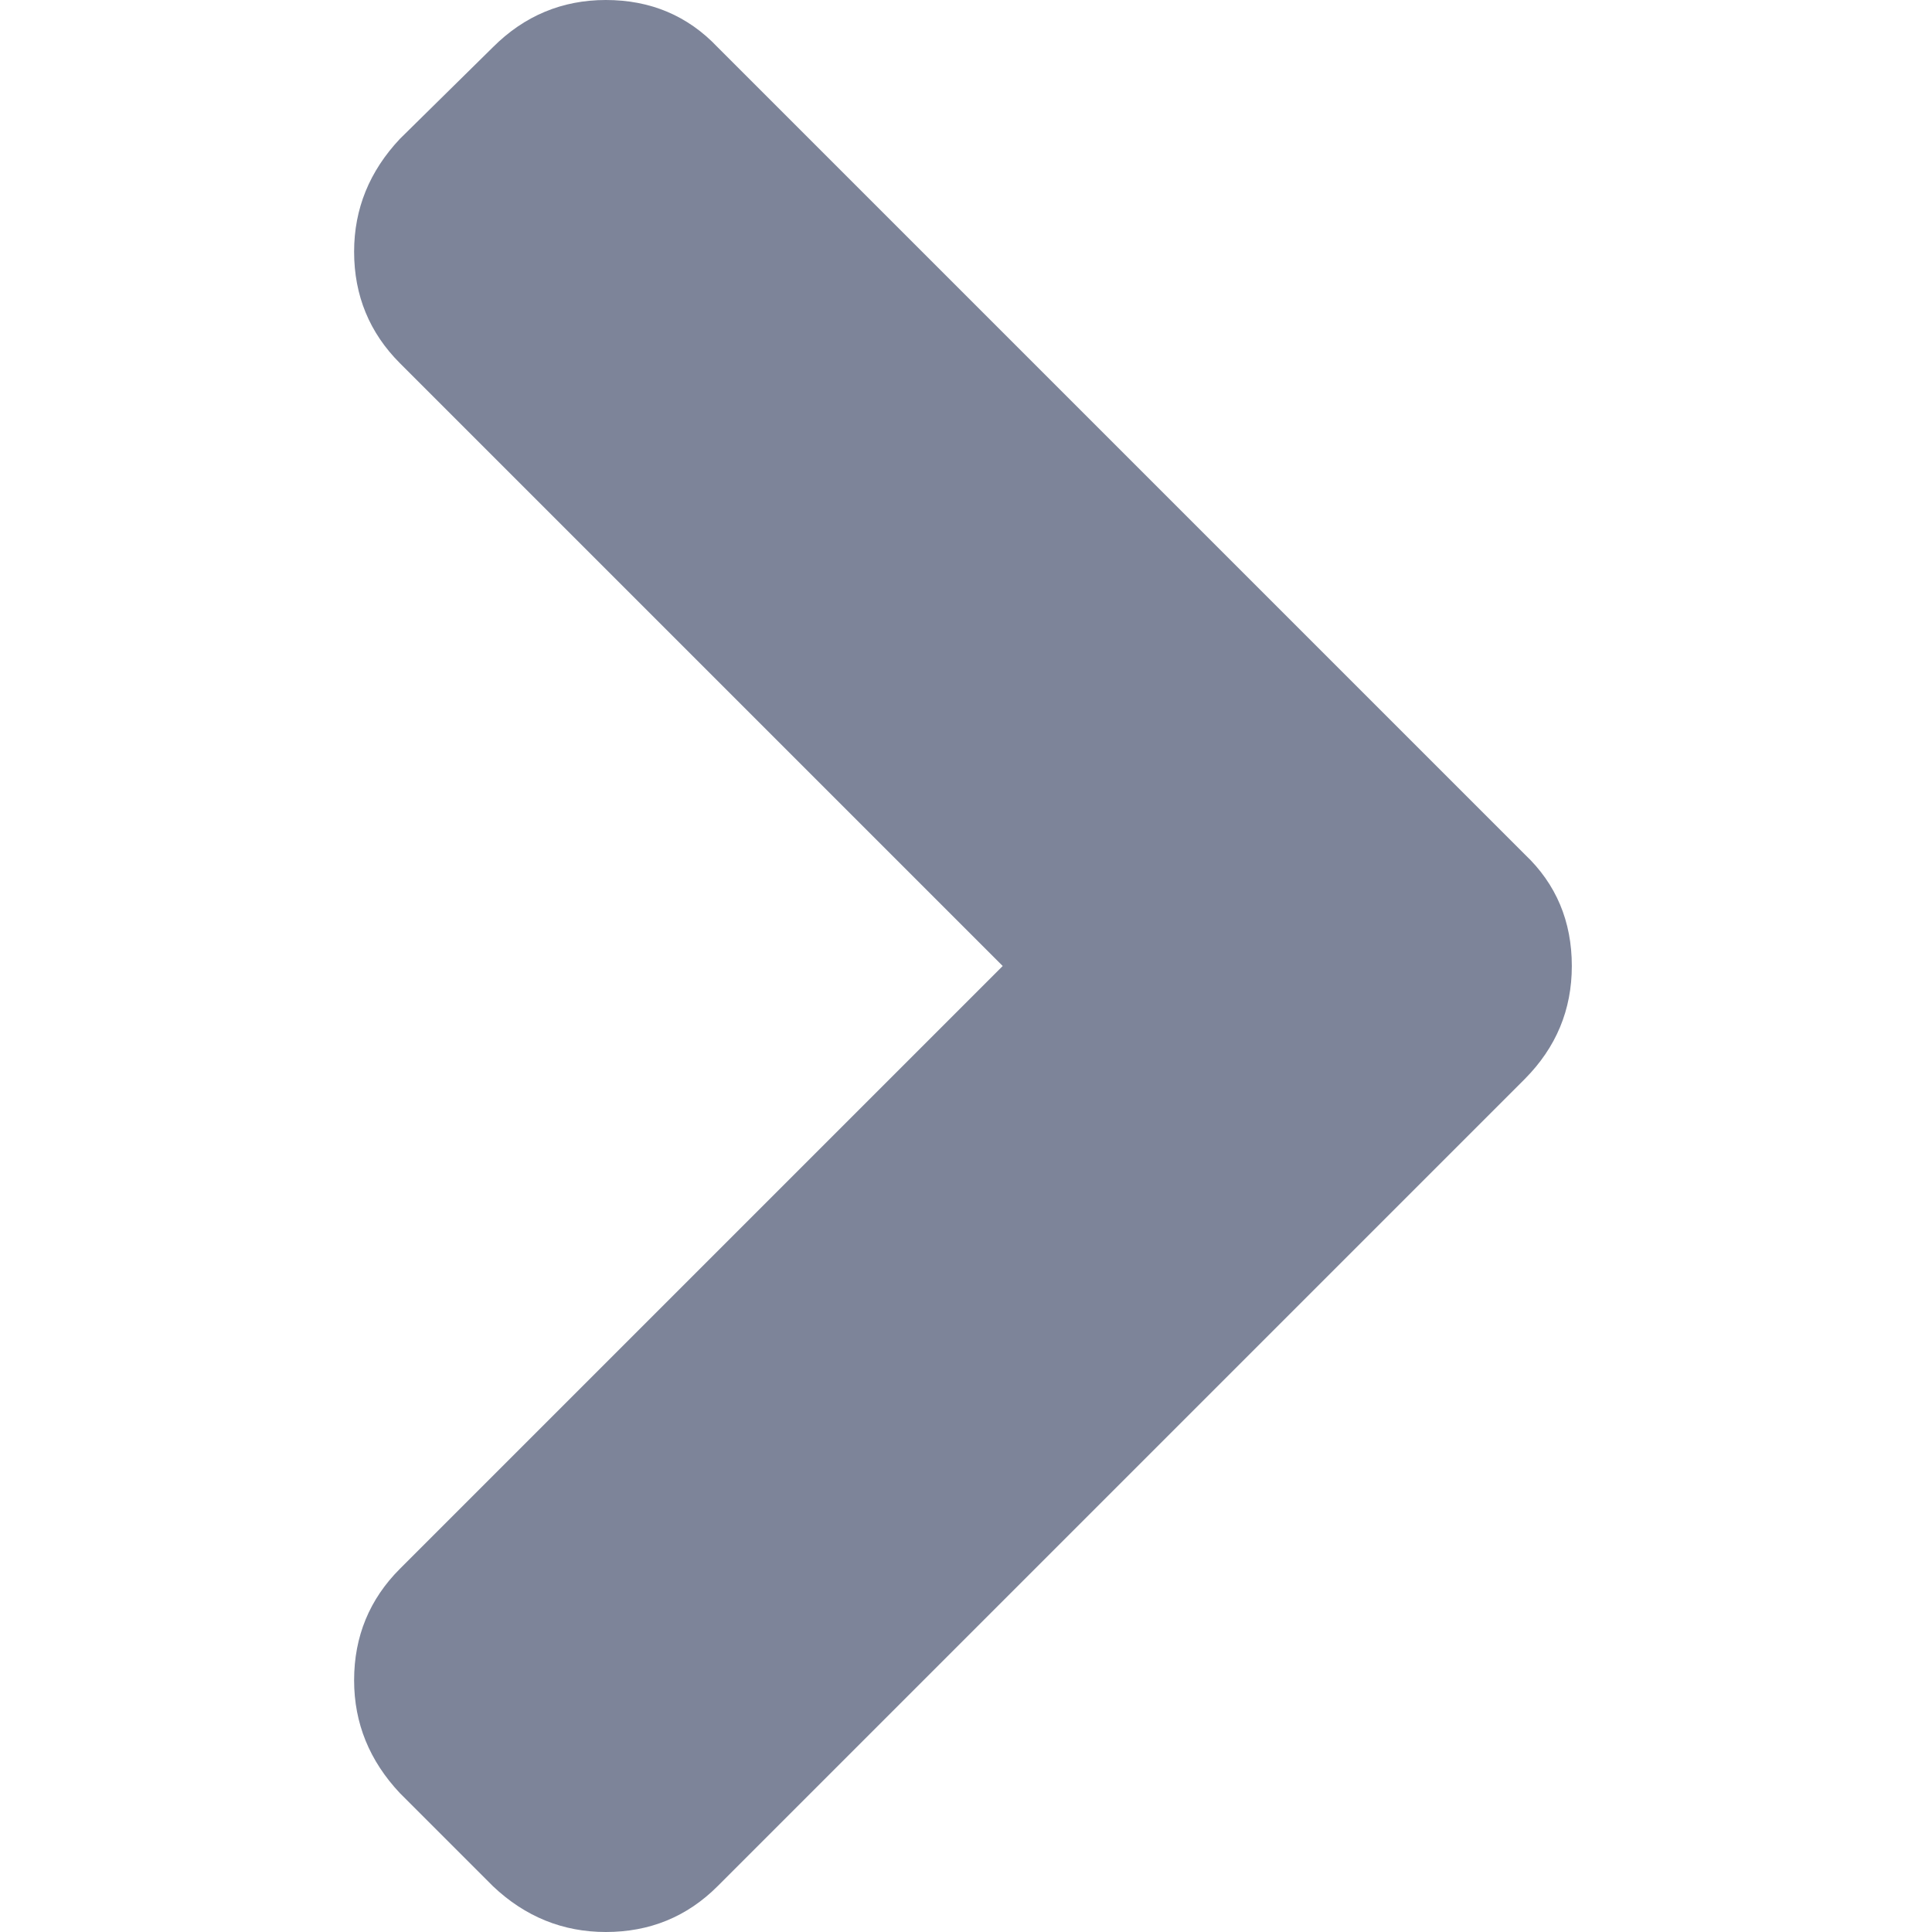 <svg width="7" height="7" viewBox="0 0 7 7" fill="none" xmlns="http://www.w3.org/2000/svg">
<g id="Icons/chevron/down">
<path id="chevron-down" d="M1.786 6.834L1.449 6.497C1.339 6.38 1.283 6.244 1.283 6.088C1.283 5.929 1.339 5.794 1.449 5.684L3.633 3.5L1.449 1.316C1.339 1.206 1.283 1.071 1.283 0.912C1.283 0.756 1.339 0.62 1.449 0.503L1.786 0.171C1.9 0.057 2.037 3.29307e-08 2.195 3.98707e-08C2.357 4.694e-08 2.492 0.057 2.6 0.171L5.525 3.096C5.638 3.203 5.695 3.338 5.695 3.5C5.695 3.659 5.638 3.795 5.525 3.909L2.6 6.834C2.489 6.945 2.354 7 2.195 7C2.04 7 1.903 6.945 1.786 6.834Z" fill="#7D8499"/>
</g>
</svg>

